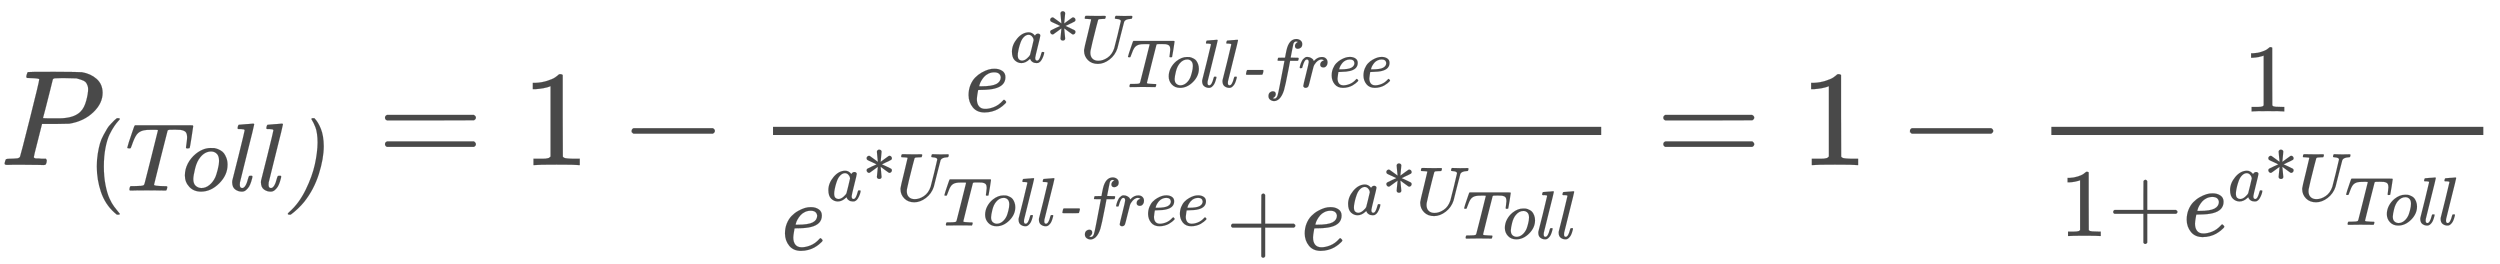 <svg xmlns="http://www.w3.org/2000/svg" role="img" aria-hidden="true" style="vertical-align: -1.68ex;font-size: 12pt;font-family: 'Times New Roman';color: #494949;" viewBox="0 -1209.2 18315.3 1935.5" focusable="false" width="42.539ex" height="4.495ex" xmlns:xlink="http://www.w3.org/1999/xlink"><defs id="MathJax_SVG_glyphs"><path id="MJMATHI-50" stroke-width="1" d="M 287 628 Q 287 635 230 637 Q 206 637 199 638 T 192 648 Q 192 649 194 659 Q 200 679 203 681 T 397 683 Q 587 682 600 680 Q 664 669 707 631 T 751 530 Q 751 453 685 389 Q 616 321 507 303 Q 500 302 402 301 H 307 L 277 182 Q 247 66 247 59 Q 247 55 248 54 T 255 50 T 272 48 T 305 46 H 336 Q 342 37 342 35 Q 342 19 335 5 Q 330 0 319 0 Q 316 0 282 1 T 182 2 Q 120 2 87 2 T 51 1 Q 33 1 33 11 Q 33 13 36 25 Q 40 41 44 43 T 67 46 Q 94 46 127 49 Q 141 52 146 61 Q 149 65 218 339 T 287 628 Z M 645 554 Q 645 567 643 575 T 634 597 T 609 619 T 560 635 Q 553 636 480 637 Q 463 637 445 637 T 416 636 T 404 636 Q 391 635 386 627 Q 384 621 367 550 T 332 412 T 314 344 Q 314 342 395 342 H 407 H 430 Q 542 342 590 392 Q 617 419 631 471 T 645 554 Z" /><path id="MJMAIN-28" stroke-width="1" d="M 94 250 Q 94 319 104 381 T 127 488 T 164 576 T 202 643 T 244 695 T 277 729 T 302 750 H 315 H 319 Q 333 750 333 741 Q 333 738 316 720 T 275 667 T 226 581 T 184 443 T 167 250 T 184 58 T 225 -81 T 274 -167 T 316 -220 T 333 -241 Q 333 -250 318 -250 H 315 H 302 L 274 -226 Q 180 -141 137 -14 T 94 250 Z" /><path id="MJMATHI-54" stroke-width="1" d="M 40 437 Q 21 437 21 445 Q 21 450 37 501 T 71 602 L 88 651 Q 93 669 101 677 H 569 H 659 Q 691 677 697 676 T 704 667 Q 704 661 687 553 T 668 444 Q 668 437 649 437 Q 640 437 637 437 T 631 442 L 629 445 Q 629 451 635 490 T 641 551 Q 641 586 628 604 T 573 629 Q 568 630 515 631 Q 469 631 457 630 T 439 622 Q 438 621 368 343 T 298 60 Q 298 48 386 46 Q 418 46 427 45 T 436 36 Q 436 31 433 22 Q 429 4 424 1 L 422 0 Q 419 0 415 0 Q 410 0 363 1 T 228 2 Q 99 2 64 0 H 49 Q 43 6 43 9 T 45 27 Q 49 40 55 46 H 83 H 94 Q 174 46 189 55 Q 190 56 191 56 Q 196 59 201 76 T 241 233 Q 258 301 269 344 Q 339 619 339 625 Q 339 630 310 630 H 279 Q 212 630 191 624 Q 146 614 121 583 T 67 467 Q 60 445 57 441 T 43 437 H 40 Z" /><path id="MJMATHI-6F" stroke-width="1" d="M 201 -11 Q 126 -11 80 38 T 34 156 Q 34 221 64 279 T 146 380 Q 222 441 301 441 Q 333 441 341 440 Q 354 437 367 433 T 402 417 T 438 387 T 464 338 T 476 268 Q 476 161 390 75 T 201 -11 Z M 121 120 Q 121 70 147 48 T 206 26 Q 250 26 289 58 T 351 142 Q 360 163 374 216 T 388 308 Q 388 352 370 375 Q 346 405 306 405 Q 243 405 195 347 Q 158 303 140 230 T 121 120 Z" /><path id="MJMATHI-6C" stroke-width="1" d="M 117 59 Q 117 26 142 26 Q 179 26 205 131 Q 211 151 215 152 Q 217 153 225 153 H 229 Q 238 153 241 153 T 246 151 T 248 144 Q 247 138 245 128 T 234 90 T 214 43 T 183 6 T 137 -11 Q 101 -11 70 11 T 38 85 Q 38 97 39 102 L 104 360 Q 167 615 167 623 Q 167 626 166 628 T 162 632 T 157 634 T 149 635 T 141 636 T 132 637 T 122 637 Q 112 637 109 637 T 101 638 T 95 641 T 94 647 Q 94 649 96 661 Q 101 680 107 682 T 179 688 Q 194 689 213 690 T 243 693 T 254 694 Q 266 694 266 686 Q 266 675 193 386 T 118 83 Q 118 81 118 75 T 117 65 V 59 Z" /><path id="MJMAINI-29" stroke-width="1" d="M 326 497 Q 326 546 320 588 T 304 655 T 285 699 T 269 728 T 262 740 Q 262 746 267 749 L 272 750 Q 276 750 281 750 H 293 Q 331 712 360 640 T 390 461 Q 390 332 339 171 T 188 -116 Q 161 -150 121 -188 T 47 -250 H 35 Q 17 -250 17 -240 Q 17 -236 39 -216 Q 135 -130 203 9 T 298 272 T 326 497 Z" /><path id="MJMAIN-3D" stroke-width="1" d="M 56 347 Q 56 360 70 367 H 707 Q 722 359 722 347 Q 722 336 708 328 L 390 327 H 72 Q 56 332 56 347 Z M 56 153 Q 56 168 72 173 H 708 Q 722 163 722 153 Q 722 140 707 133 H 70 Q 56 140 56 153 Z" /><path id="MJMAIN-31" stroke-width="1" d="M 213 578 L 200 573 Q 186 568 160 563 T 102 556 H 83 V 602 H 102 Q 149 604 189 617 T 245 641 T 273 663 Q 275 666 285 666 Q 294 666 302 660 V 361 L 303 61 Q 310 54 315 52 T 339 48 T 401 46 H 427 V 0 H 416 Q 395 3 257 3 Q 121 3 100 0 H 88 V 46 H 114 Q 136 46 152 46 T 177 47 T 193 50 T 201 52 T 207 57 T 213 61 V 578 Z" /><path id="MJMAIN-2212" stroke-width="1" d="M 84 237 T 84 250 T 98 270 H 679 Q 694 262 694 250 T 679 230 H 98 Q 84 237 84 250 Z" /><path id="MJMATHI-65" stroke-width="1" d="M 39 168 Q 39 225 58 272 T 107 350 T 174 402 T 244 433 T 307 442 H 310 Q 355 442 388 420 T 421 355 Q 421 265 310 237 Q 261 224 176 223 Q 139 223 138 221 Q 138 219 132 186 T 125 128 Q 125 81 146 54 T 209 26 T 302 45 T 394 111 Q 403 121 406 121 Q 410 121 419 112 T 429 98 T 420 82 T 390 55 T 344 24 T 281 -1 T 205 -11 Q 126 -11 83 42 T 39 168 Z M 373 353 Q 367 405 305 405 Q 272 405 244 391 T 199 357 T 170 316 T 154 280 T 149 261 Q 149 260 169 260 Q 282 260 327 284 T 373 353 Z" /><path id="MJMATHI-61" stroke-width="1" d="M 33 157 Q 33 258 109 349 T 280 441 Q 331 441 370 392 Q 386 422 416 422 Q 429 422 439 414 T 449 394 Q 449 381 412 234 T 374 68 Q 374 43 381 35 T 402 26 Q 411 27 422 35 Q 443 55 463 131 Q 469 151 473 152 Q 475 153 483 153 H 487 Q 506 153 506 144 Q 506 138 501 117 T 481 63 T 449 13 Q 436 0 417 -8 Q 409 -10 393 -10 Q 359 -10 336 5 T 306 36 L 300 51 Q 299 52 296 50 Q 294 48 292 46 Q 233 -10 172 -10 Q 117 -10 75 30 T 33 157 Z M 351 328 Q 351 334 346 350 T 323 385 T 277 405 Q 242 405 210 374 T 160 293 Q 131 214 119 129 Q 119 126 119 118 T 118 106 Q 118 61 136 44 T 179 26 Q 217 26 254 59 T 298 110 Q 300 114 325 217 T 351 328 Z" /><path id="MJMAIN-2A" stroke-width="1" d="M 215 721 Q 216 732 225 741 T 248 750 Q 263 750 273 742 T 284 721 L 270 571 L 327 613 Q 383 654 388 657 T 399 660 Q 412 660 423 650 T 435 624 T 424 600 T 376 575 Q 363 569 355 566 L 289 534 L 355 504 L 424 470 Q 435 462 435 447 Q 435 431 424 420 T 399 409 Q 393 409 388 412 T 327 456 L 270 498 L 277 423 L 284 348 Q 280 320 250 320 T 215 348 L 229 498 L 172 456 Q 116 415 111 412 T 100 409 Q 87 409 76 420 T 64 447 Q 64 461 75 470 L 144 504 L 210 534 L 144 566 Q 136 570 122 576 Q 83 593 74 600 T 64 624 Q 64 639 75 649 T 100 660 Q 106 660 111 657 T 172 613 L 229 571 Q 229 578 222 643 T 215 721 Z" /><path id="MJMATHI-55" stroke-width="1" d="M 107 637 Q 73 637 71 641 Q 70 643 70 649 Q 70 673 81 682 Q 83 683 98 683 Q 139 681 234 681 Q 268 681 297 681 T 342 682 T 362 682 Q 378 682 378 672 Q 378 670 376 658 Q 371 641 366 638 H 364 Q 362 638 359 638 T 352 638 T 343 637 T 334 637 Q 295 636 284 634 T 266 623 Q 265 621 238 518 T 184 302 T 154 169 Q 152 155 152 140 Q 152 86 183 55 T 269 24 Q 336 24 403 69 T 501 205 L 552 406 Q 599 598 599 606 Q 599 633 535 637 Q 511 637 511 648 Q 511 650 513 660 Q 517 676 519 679 T 529 683 Q 532 683 561 682 T 645 680 Q 696 680 723 681 T 752 682 Q 767 682 767 672 Q 767 650 759 642 Q 756 637 737 637 Q 666 633 648 597 Q 646 592 598 404 Q 557 235 548 205 Q 515 105 433 42 T 263 -22 Q 171 -22 116 34 T 60 167 V 183 Q 60 201 115 421 Q 164 622 164 628 Q 164 635 107 637 Z" /><path id="MJMAINI-2D" stroke-width="1" d="M 205 180 H 131 Q 102 180 93 181 T 84 190 Q 90 238 103 251 H 334 Q 341 244 341 241 Q 341 236 336 214 T 327 186 Q 325 181 312 181 T 205 180 Z" /><path id="MJMATHI-66" stroke-width="1" d="M 118 -162 Q 120 -162 124 -164 T 135 -167 T 147 -168 Q 160 -168 171 -155 T 187 -126 Q 197 -99 221 27 T 267 267 T 289 382 V 385 H 242 Q 195 385 192 387 Q 188 390 188 397 L 195 425 Q 197 430 203 430 T 250 431 Q 298 431 298 432 Q 298 434 307 482 T 319 540 Q 356 705 465 705 Q 502 703 526 683 T 550 630 Q 550 594 529 578 T 487 561 Q 443 561 443 603 Q 443 622 454 636 T 478 657 L 487 662 Q 471 668 457 668 Q 445 668 434 658 T 419 630 Q 412 601 403 552 T 387 469 T 380 433 Q 380 431 435 431 Q 480 431 487 430 T 498 424 Q 499 420 496 407 T 491 391 Q 489 386 482 386 T 428 385 H 372 L 349 263 Q 301 15 282 -47 Q 255 -132 212 -173 Q 175 -205 139 -205 Q 107 -205 81 -186 T 55 -132 Q 55 -95 76 -78 T 118 -61 Q 162 -61 162 -103 Q 162 -122 151 -136 T 127 -157 L 118 -162 Z" /><path id="MJMATHI-72" stroke-width="1" d="M 21 287 Q 22 290 23 295 T 28 317 T 38 348 T 53 381 T 73 411 T 99 433 T 132 442 Q 161 442 183 430 T 214 408 T 225 388 Q 227 382 228 382 T 236 389 Q 284 441 347 441 H 350 Q 398 441 422 400 Q 430 381 430 363 Q 430 333 417 315 T 391 292 T 366 288 Q 346 288 334 299 T 322 328 Q 322 376 378 392 Q 356 405 342 405 Q 286 405 239 331 Q 229 315 224 298 T 190 165 Q 156 25 151 16 Q 138 -11 108 -11 Q 95 -11 87 -5 T 76 7 T 74 17 Q 74 30 114 189 T 154 366 Q 154 405 128 405 Q 107 405 92 377 T 68 316 T 57 280 Q 55 278 41 278 H 27 Q 21 284 21 287 Z" /><path id="MJMAIN-2B" stroke-width="1" d="M 56 237 T 56 250 T 70 270 H 369 V 420 L 370 570 Q 380 583 389 583 Q 402 583 409 568 V 270 H 707 Q 722 262 722 250 T 707 230 H 409 V -68 Q 401 -82 391 -82 H 389 H 387 Q 375 -82 369 -68 V 230 H 70 Q 56 237 56 250 Z" /></defs><g fill="currentColor" stroke="currentColor" stroke-width="0" transform="matrix(1 0 0 -1 0 0)"><use x="0" y="0" xmlns:NS2="http://www.w3.org/1999/xlink" NS2:href="#MJMATHI-50" /><g transform="translate(642 -187)"><use transform="scale(0.707)" x="0" y="0" xmlns:NS3="http://www.w3.org/1999/xlink" NS3:href="#MJMAIN-28" /><g transform="translate(275)"><use transform="scale(0.707)" xmlns:NS4="http://www.w3.org/1999/xlink" NS4:href="#MJMATHI-54" /><use transform="scale(0.707)" x="584" y="0" xmlns:NS5="http://www.w3.org/1999/xlink" NS5:href="#MJMATHI-6F" /><use transform="scale(0.707)" x="1070" y="0" xmlns:NS6="http://www.w3.org/1999/xlink" NS6:href="#MJMATHI-6C" /><use transform="scale(0.707)" x="1368" y="0" xmlns:NS7="http://www.w3.org/1999/xlink" NS7:href="#MJMATHI-6C" /></g><use transform="scale(0.707)" x="2056" y="0" xmlns:NS8="http://www.w3.org/1999/xlink" NS8:href="#MJMAINI-29" /></g><use x="2764" y="0" xmlns:NS9="http://www.w3.org/1999/xlink" NS9:href="#MJMAIN-3D" /><use x="3820" y="0" xmlns:NS10="http://www.w3.org/1999/xlink" NS10:href="#MJMAIN-31" /><use x="4543" y="0" xmlns:NS11="http://www.w3.org/1999/xlink" NS11:href="#MJMAIN-2212" /><g transform="translate(5543)"><g transform="translate(120)"><rect stroke="none" x="0" y="220" width="6068" height="60" /><g transform="translate(1405 393)"><use transform="scale(0.707)" x="0" y="0" xmlns:NS12="http://www.w3.org/1999/xlink" NS12:href="#MJMATHI-65" /><g transform="translate(329 359)"><use transform="scale(0.5)" x="0" y="0" xmlns:NS13="http://www.w3.org/1999/xlink" NS13:href="#MJMATHI-61" /><use transform="scale(0.5)" x="529" y="0" xmlns:NS14="http://www.w3.org/1999/xlink" NS14:href="#MJMAIN-2A" /><g transform="translate(515)"><use transform="scale(0.5)" x="0" y="0" xmlns:NS15="http://www.w3.org/1999/xlink" NS15:href="#MJMATHI-55" /><g transform="translate(341 -181)"><use transform="scale(0.5)" xmlns:NS16="http://www.w3.org/1999/xlink" NS16:href="#MJMATHI-54" /><use transform="scale(0.5)" x="584" y="0" xmlns:NS17="http://www.w3.org/1999/xlink" NS17:href="#MJMATHI-6F" /><use transform="scale(0.5)" x="1070" y="0" xmlns:NS18="http://www.w3.org/1999/xlink" NS18:href="#MJMATHI-6C" /><use transform="scale(0.5)" x="1368" y="0" xmlns:NS19="http://www.w3.org/1999/xlink" NS19:href="#MJMATHI-6C" /><use transform="scale(0.5)" x="1666" y="0" xmlns:NS20="http://www.w3.org/1999/xlink" NS20:href="#MJMAINI-2D" /><use transform="scale(0.5)" x="2025" y="0" xmlns:NS21="http://www.w3.org/1999/xlink" NS21:href="#MJMATHI-66" /><use transform="scale(0.5)" x="2516" y="0" xmlns:NS22="http://www.w3.org/1999/xlink" NS22:href="#MJMATHI-72" /><use transform="scale(0.5)" x="2967" y="0" xmlns:NS23="http://www.w3.org/1999/xlink" NS23:href="#MJMATHI-65" /><use transform="scale(0.5)" x="3433" y="0" xmlns:NS24="http://www.w3.org/1999/xlink" NS24:href="#MJMATHI-65" /></g></g></g></g><g transform="translate(60 -621)"><use transform="scale(0.707)" x="0" y="0" xmlns:NS25="http://www.w3.org/1999/xlink" NS25:href="#MJMATHI-65" /><g transform="translate(329 359)"><use transform="scale(0.5)" x="0" y="0" xmlns:NS26="http://www.w3.org/1999/xlink" NS26:href="#MJMATHI-61" /><use transform="scale(0.5)" x="529" y="0" xmlns:NS27="http://www.w3.org/1999/xlink" NS27:href="#MJMAIN-2A" /><g transform="translate(515)"><use transform="scale(0.5)" x="0" y="0" xmlns:NS28="http://www.w3.org/1999/xlink" NS28:href="#MJMATHI-55" /><g transform="translate(341 -181)"><use transform="scale(0.5)" xmlns:NS29="http://www.w3.org/1999/xlink" NS29:href="#MJMATHI-54" /><use transform="scale(0.5)" x="584" y="0" xmlns:NS30="http://www.w3.org/1999/xlink" NS30:href="#MJMATHI-6F" /><use transform="scale(0.5)" x="1070" y="0" xmlns:NS31="http://www.w3.org/1999/xlink" NS31:href="#MJMATHI-6C" /><use transform="scale(0.5)" x="1368" y="0" xmlns:NS32="http://www.w3.org/1999/xlink" NS32:href="#MJMATHI-6C" /><use transform="scale(0.5)" x="1666" y="0" xmlns:NS33="http://www.w3.org/1999/xlink" NS33:href="#MJMAINI-2D" /><use transform="scale(0.5)" x="2025" y="0" xmlns:NS34="http://www.w3.org/1999/xlink" NS34:href="#MJMATHI-66" /><use transform="scale(0.5)" x="2516" y="0" xmlns:NS35="http://www.w3.org/1999/xlink" NS35:href="#MJMATHI-72" /><use transform="scale(0.5)" x="2967" y="0" xmlns:NS36="http://www.w3.org/1999/xlink" NS36:href="#MJMATHI-65" /><use transform="scale(0.5)" x="3433" y="0" xmlns:NS37="http://www.w3.org/1999/xlink" NS37:href="#MJMATHI-65" /></g></g></g><use transform="scale(0.707)" x="4606" y="0" xmlns:NS38="http://www.w3.org/1999/xlink" NS38:href="#MJMAIN-2B" /><g transform="translate(3808)"><use transform="scale(0.707)" x="0" y="0" xmlns:NS39="http://www.w3.org/1999/xlink" NS39:href="#MJMATHI-65" /><g transform="translate(329 258)"><use transform="scale(0.5)" x="0" y="0" xmlns:NS40="http://www.w3.org/1999/xlink" NS40:href="#MJMATHI-61" /><use transform="scale(0.5)" x="529" y="0" xmlns:NS41="http://www.w3.org/1999/xlink" NS41:href="#MJMAIN-2A" /><g transform="translate(515)"><use transform="scale(0.5)" x="0" y="0" xmlns:NS42="http://www.w3.org/1999/xlink" NS42:href="#MJMATHI-55" /><g transform="translate(341 -176)"><use transform="scale(0.5)" xmlns:NS43="http://www.w3.org/1999/xlink" NS43:href="#MJMATHI-54" /><use transform="scale(0.5)" x="584" y="0" xmlns:NS44="http://www.w3.org/1999/xlink" NS44:href="#MJMATHI-6F" /><use transform="scale(0.5)" x="1070" y="0" xmlns:NS45="http://www.w3.org/1999/xlink" NS45:href="#MJMATHI-6C" /><use transform="scale(0.5)" x="1368" y="0" xmlns:NS46="http://www.w3.org/1999/xlink" NS46:href="#MJMATHI-6C" /></g></g></g></g></g></g></g><use x="12130" y="0" xmlns:NS47="http://www.w3.org/1999/xlink" NS47:href="#MJMAIN-3D" /><use x="13186" y="0" xmlns:NS48="http://www.w3.org/1999/xlink" NS48:href="#MJMAIN-31" /><use x="13909" y="0" xmlns:NS49="http://www.w3.org/1999/xlink" NS49:href="#MJMAIN-2212" /><g transform="translate(14687)"><g transform="translate(342)"><rect stroke="none" x="0" y="220" width="3165" height="60" /><use transform="scale(0.707)" x="1987" y="556" xmlns:NS50="http://www.w3.org/1999/xlink" NS50:href="#MJMAIN-31" /><g transform="translate(60 -520)"><use transform="scale(0.707)" x="0" y="0" xmlns:NS51="http://www.w3.org/1999/xlink" NS51:href="#MJMAIN-31" /><use transform="scale(0.707)" x="500" y="0" xmlns:NS52="http://www.w3.org/1999/xlink" NS52:href="#MJMAIN-2B" /><g transform="translate(904)"><use transform="scale(0.707)" x="0" y="0" xmlns:NS53="http://www.w3.org/1999/xlink" NS53:href="#MJMATHI-65" /><g transform="translate(329 258)"><use transform="scale(0.5)" x="0" y="0" xmlns:NS54="http://www.w3.org/1999/xlink" NS54:href="#MJMATHI-61" /><use transform="scale(0.5)" x="529" y="0" xmlns:NS55="http://www.w3.org/1999/xlink" NS55:href="#MJMAIN-2A" /><g transform="translate(515)"><use transform="scale(0.5)" x="0" y="0" xmlns:NS56="http://www.w3.org/1999/xlink" NS56:href="#MJMATHI-55" /><g transform="translate(341 -176)"><use transform="scale(0.5)" xmlns:NS57="http://www.w3.org/1999/xlink" NS57:href="#MJMATHI-54" /><use transform="scale(0.5)" x="584" y="0" xmlns:NS58="http://www.w3.org/1999/xlink" NS58:href="#MJMATHI-6F" /><use transform="scale(0.5)" x="1070" y="0" xmlns:NS59="http://www.w3.org/1999/xlink" NS59:href="#MJMATHI-6C" /><use transform="scale(0.5)" x="1368" y="0" xmlns:NS60="http://www.w3.org/1999/xlink" NS60:href="#MJMATHI-6C" /></g></g></g></g></g></g></g></g></svg>